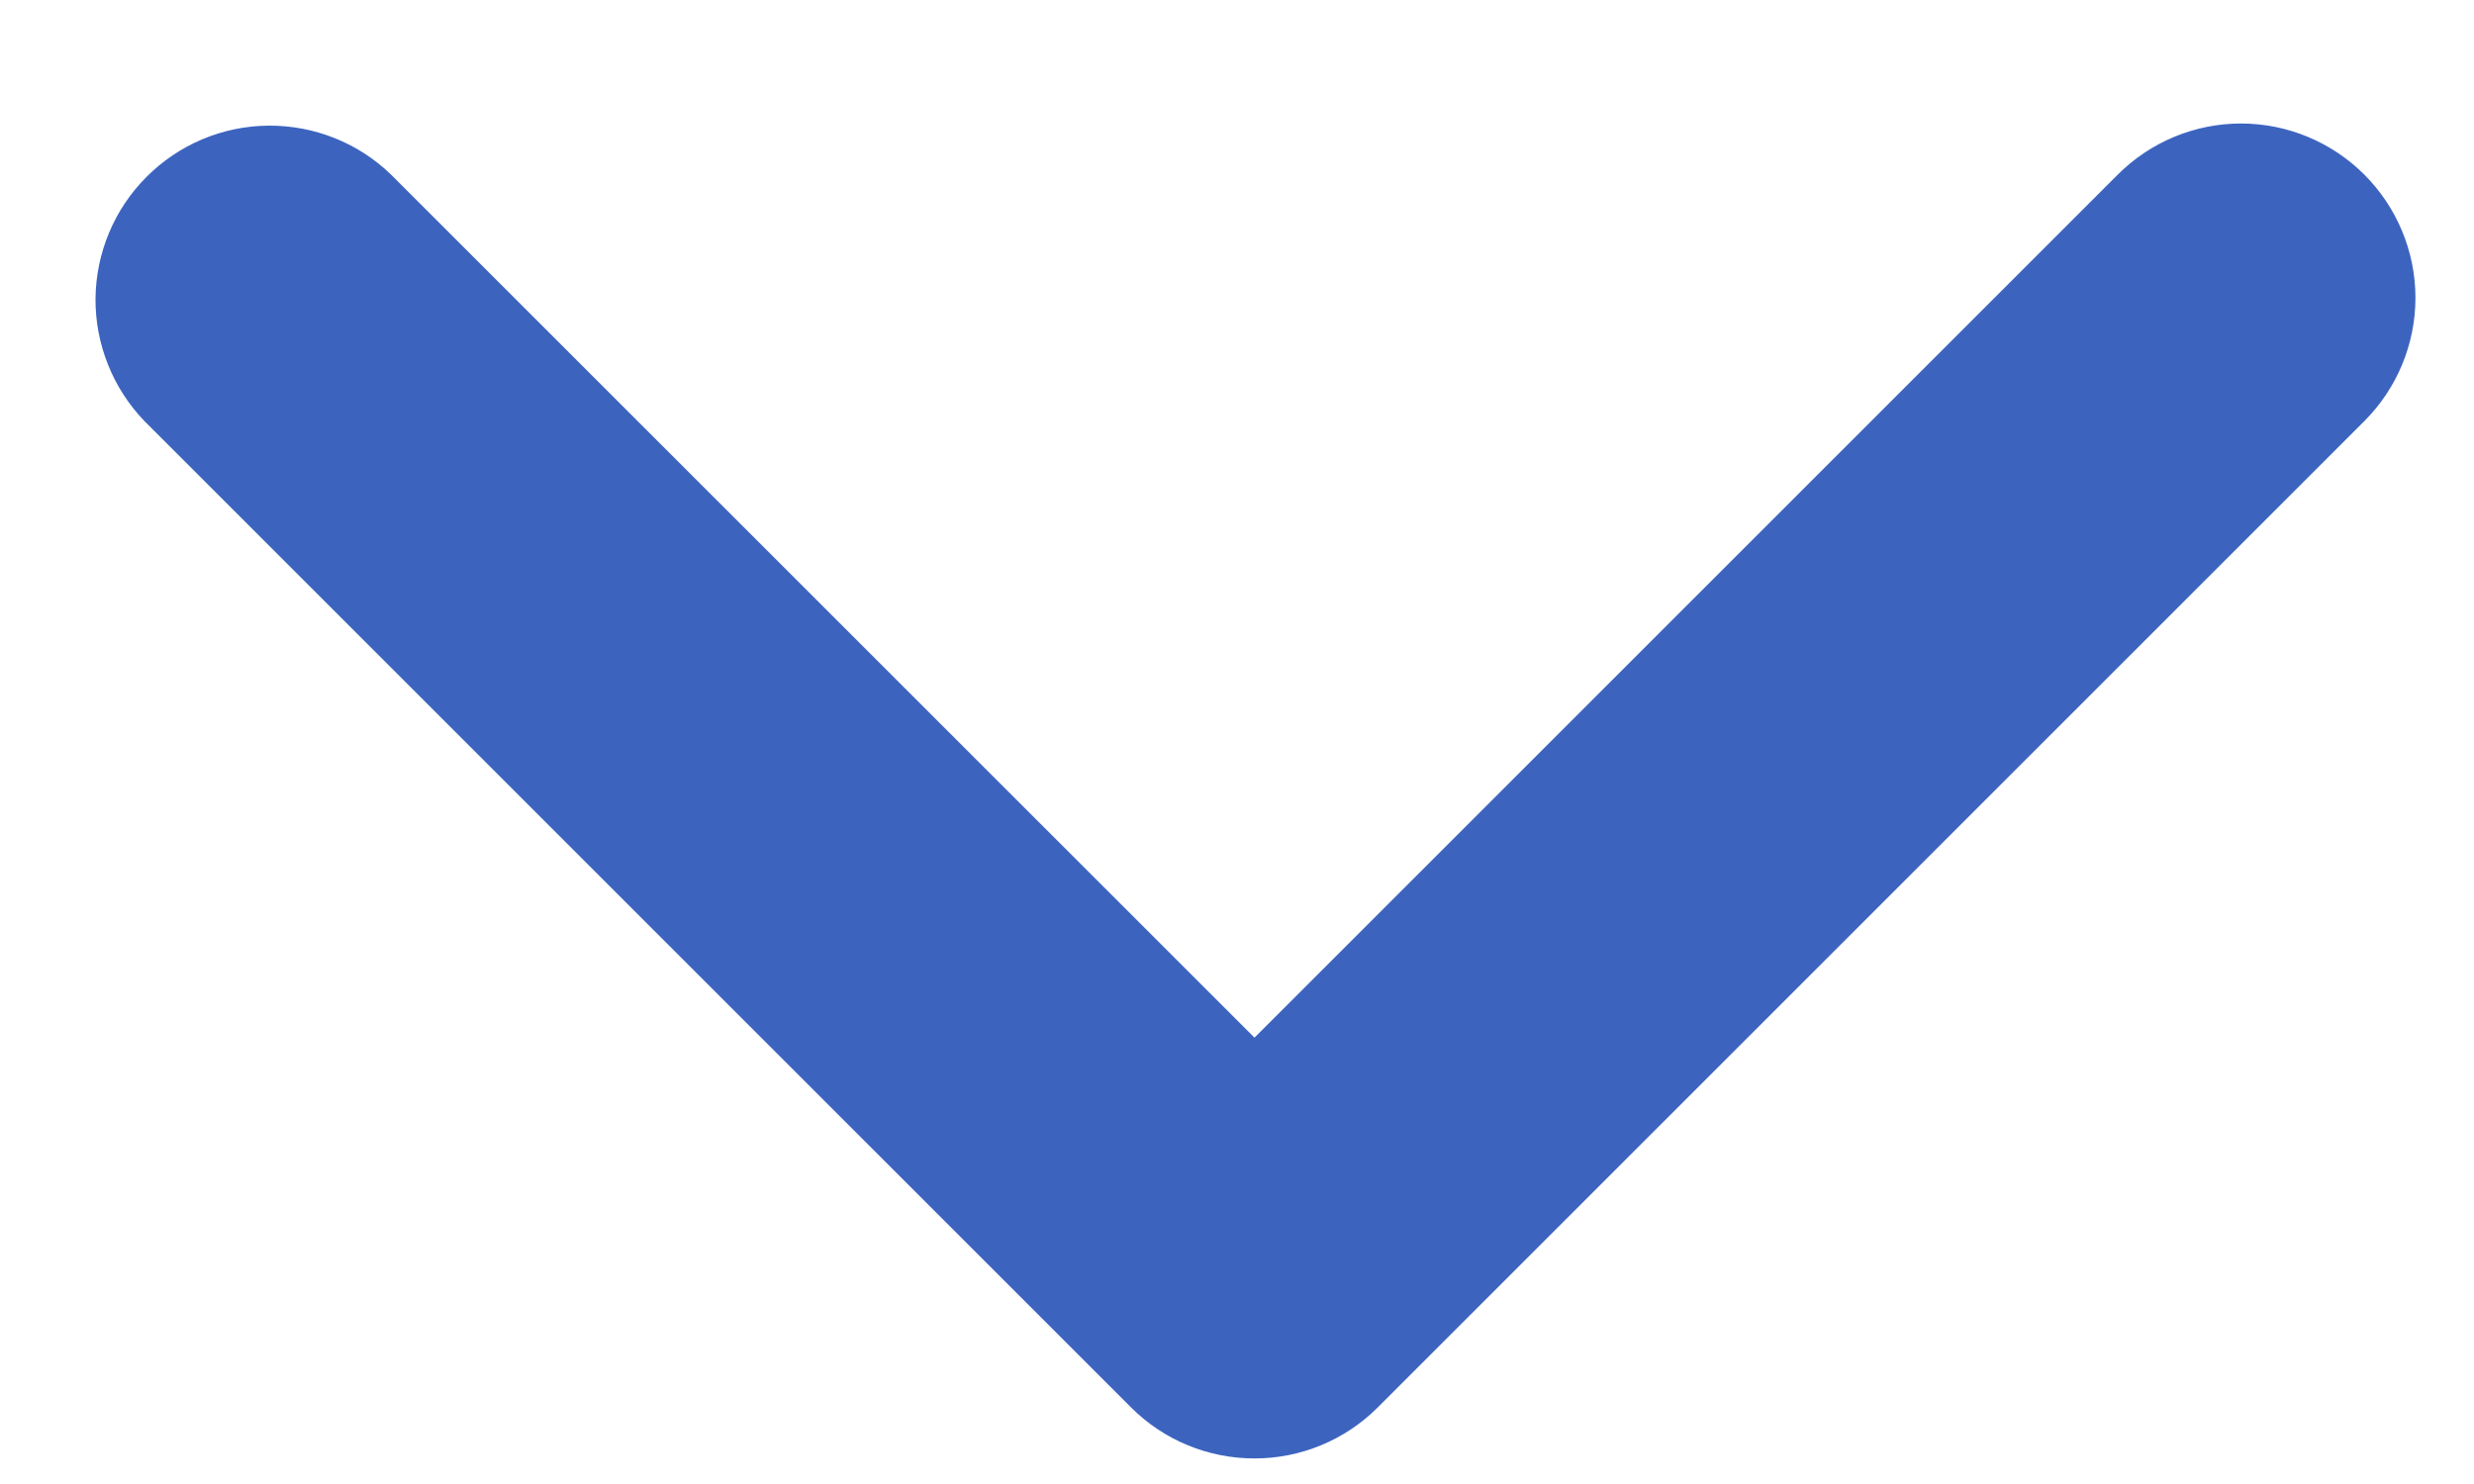 <svg width="15" height="9" viewBox="0 0 15 9" fill="none" xmlns="http://www.w3.org/2000/svg">
<path d="M14.335 1.059C14.137 0.861 13.868 0.749 13.587 0.749C13.307 0.749 13.038 0.861 12.84 1.059L7.606 6.293L2.371 1.059C2.172 0.866 1.905 0.76 1.628 0.762C1.35 0.764 1.085 0.876 0.889 1.072C0.693 1.268 0.582 1.533 0.579 1.81C0.577 2.087 0.684 2.355 0.876 2.554L6.858 8.536C7.056 8.734 7.325 8.845 7.606 8.845C7.886 8.845 8.155 8.734 8.353 8.536L14.335 2.554C14.533 2.356 14.645 2.087 14.645 1.806C14.645 1.526 14.533 1.257 14.335 1.059Z" fill="#3C64BF"/>
</svg>
